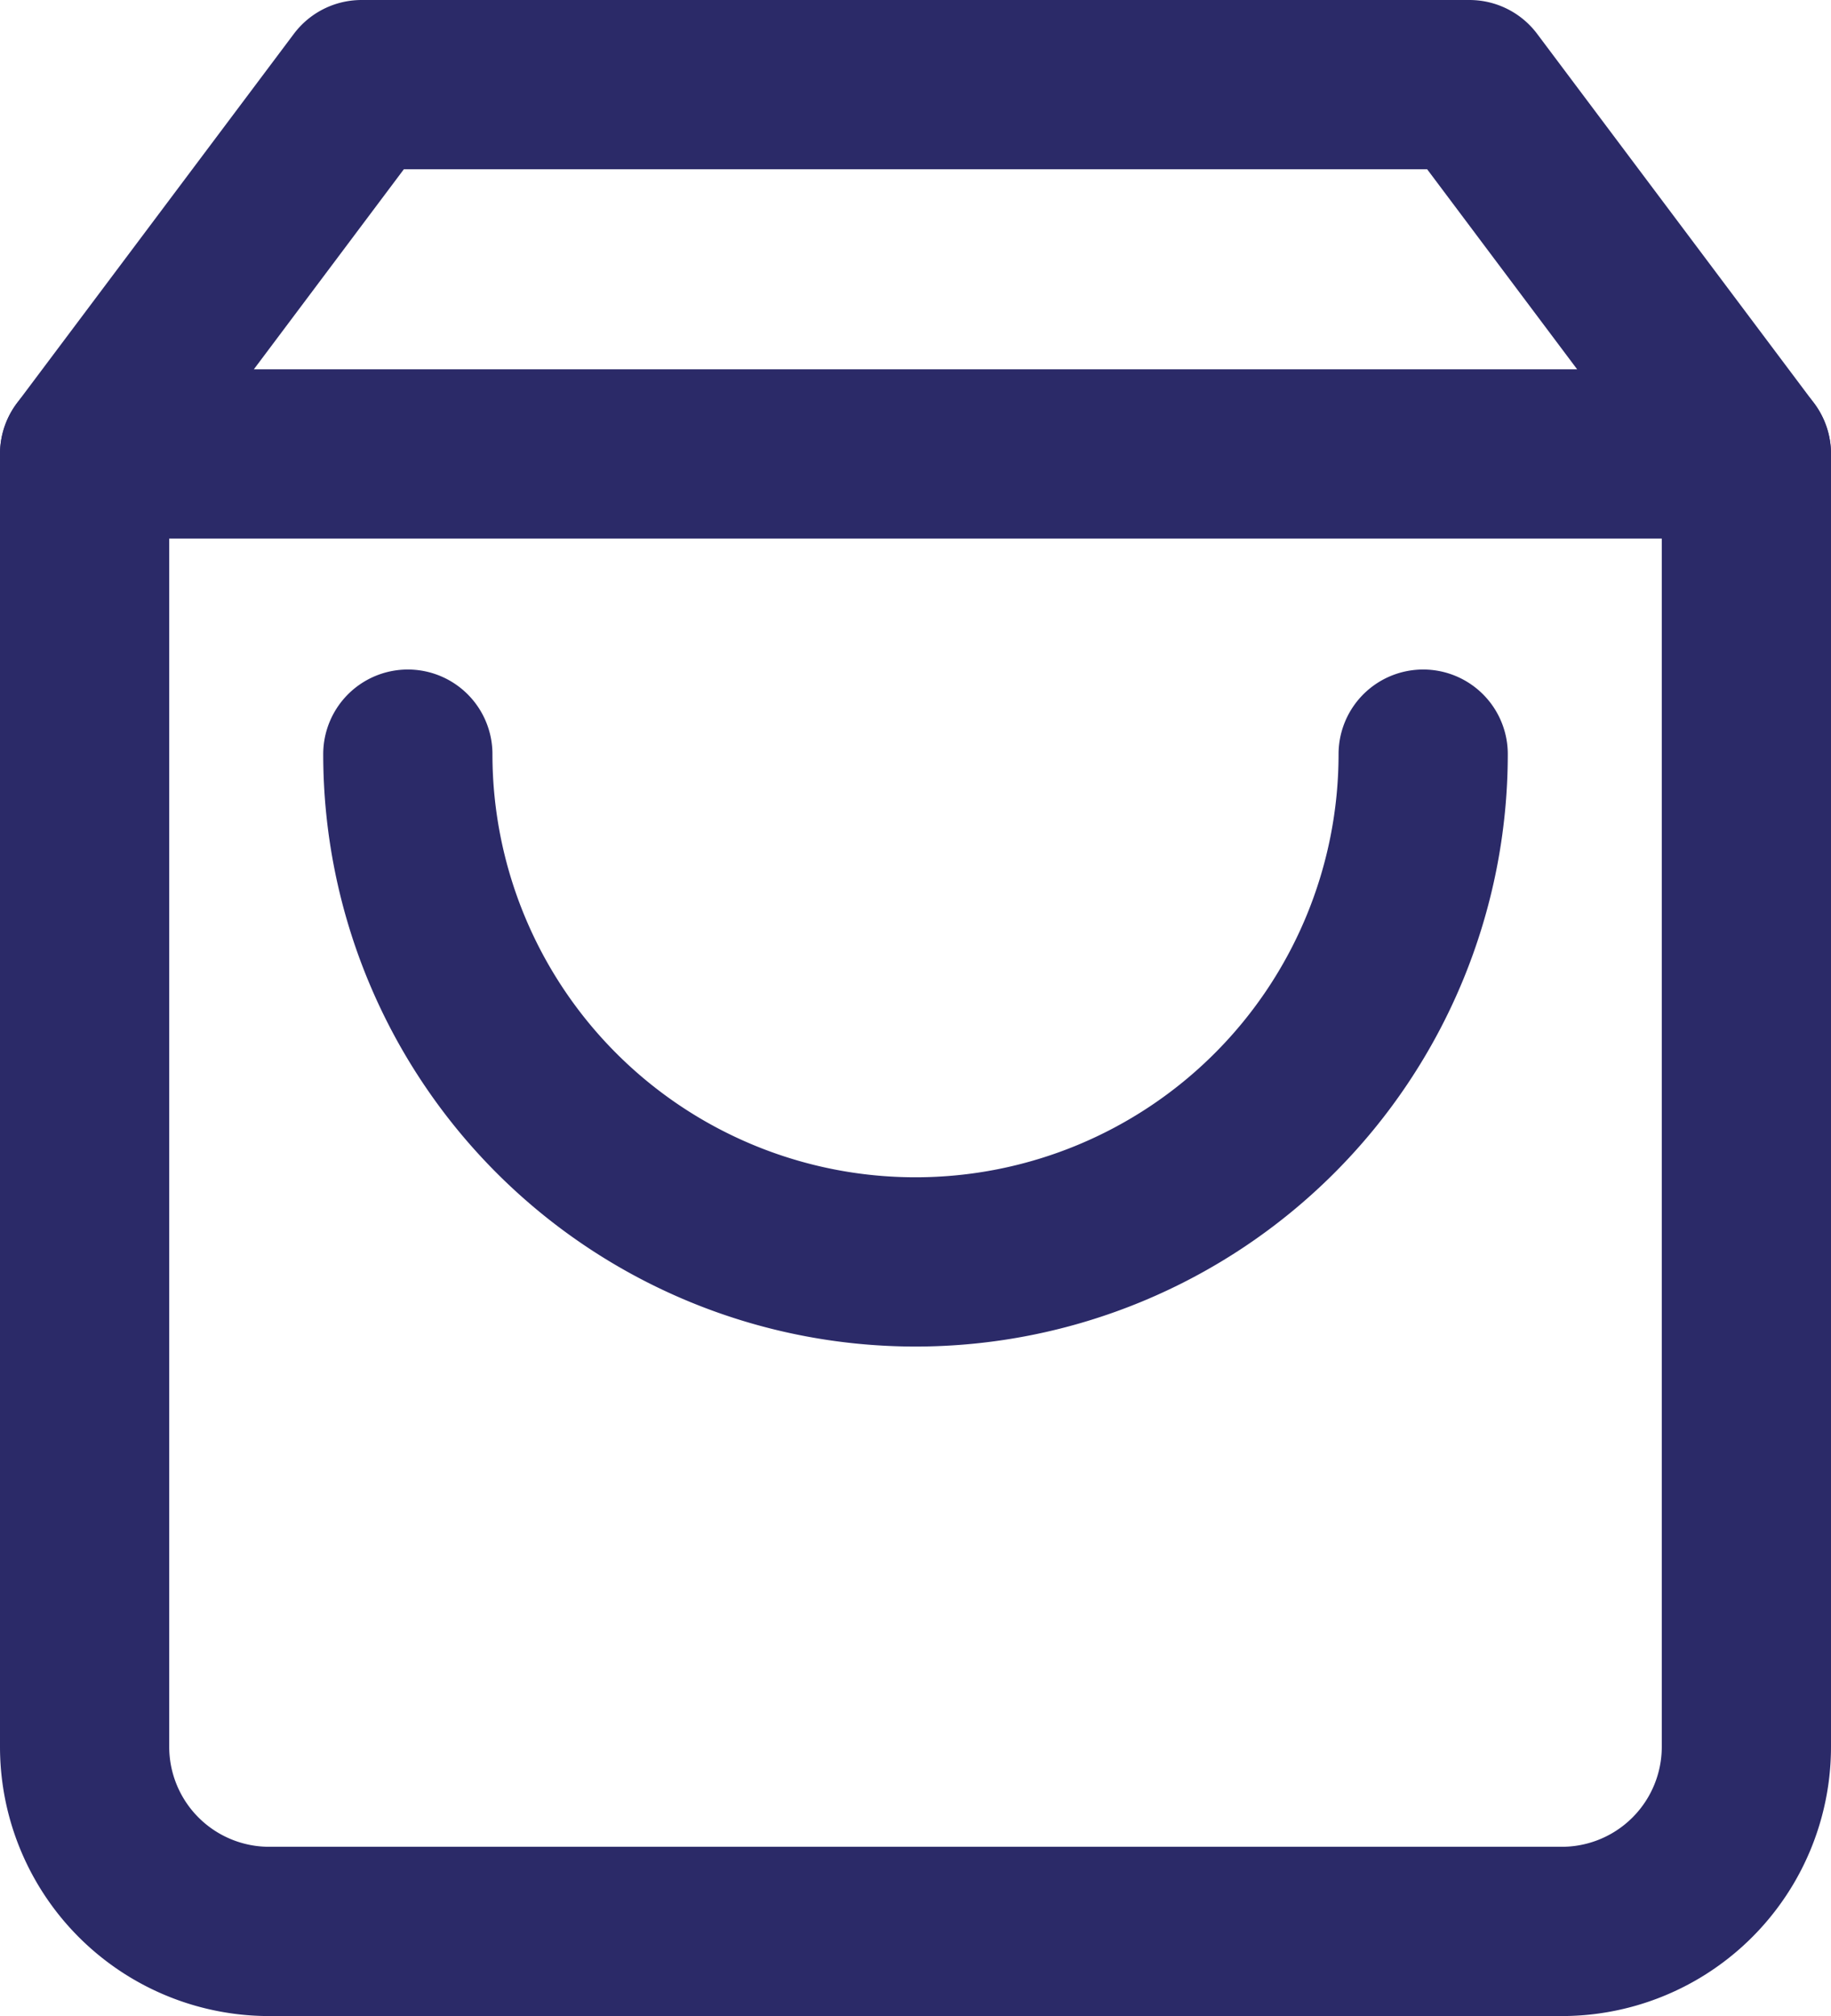 <svg xmlns="http://www.w3.org/2000/svg" width="21.64" height="23.822" viewBox="0 0 21.64 23.822"><defs><style>.a{fill:none;stroke:#2b2a68;stroke-linecap:round;stroke-linejoin:round;stroke-width:2px;}</style></defs><g transform="translate(-3.5 -2)"><path class="a" d="M7.773,3,4.5,7.364V22.64a2.182,2.182,0,0,0,2.182,2.182H21.958A2.182,2.182,0,0,0,24.14,22.64V7.364L20.867,3Z" transform="translate(0 0)"/><path class="a" d="M4.5,9H24.14" transform="translate(0 -1.636)"/><path class="a" d="M24,15a6,6,0,0,1-12,0" transform="translate(-3.68 -4.089)"/></g></svg>